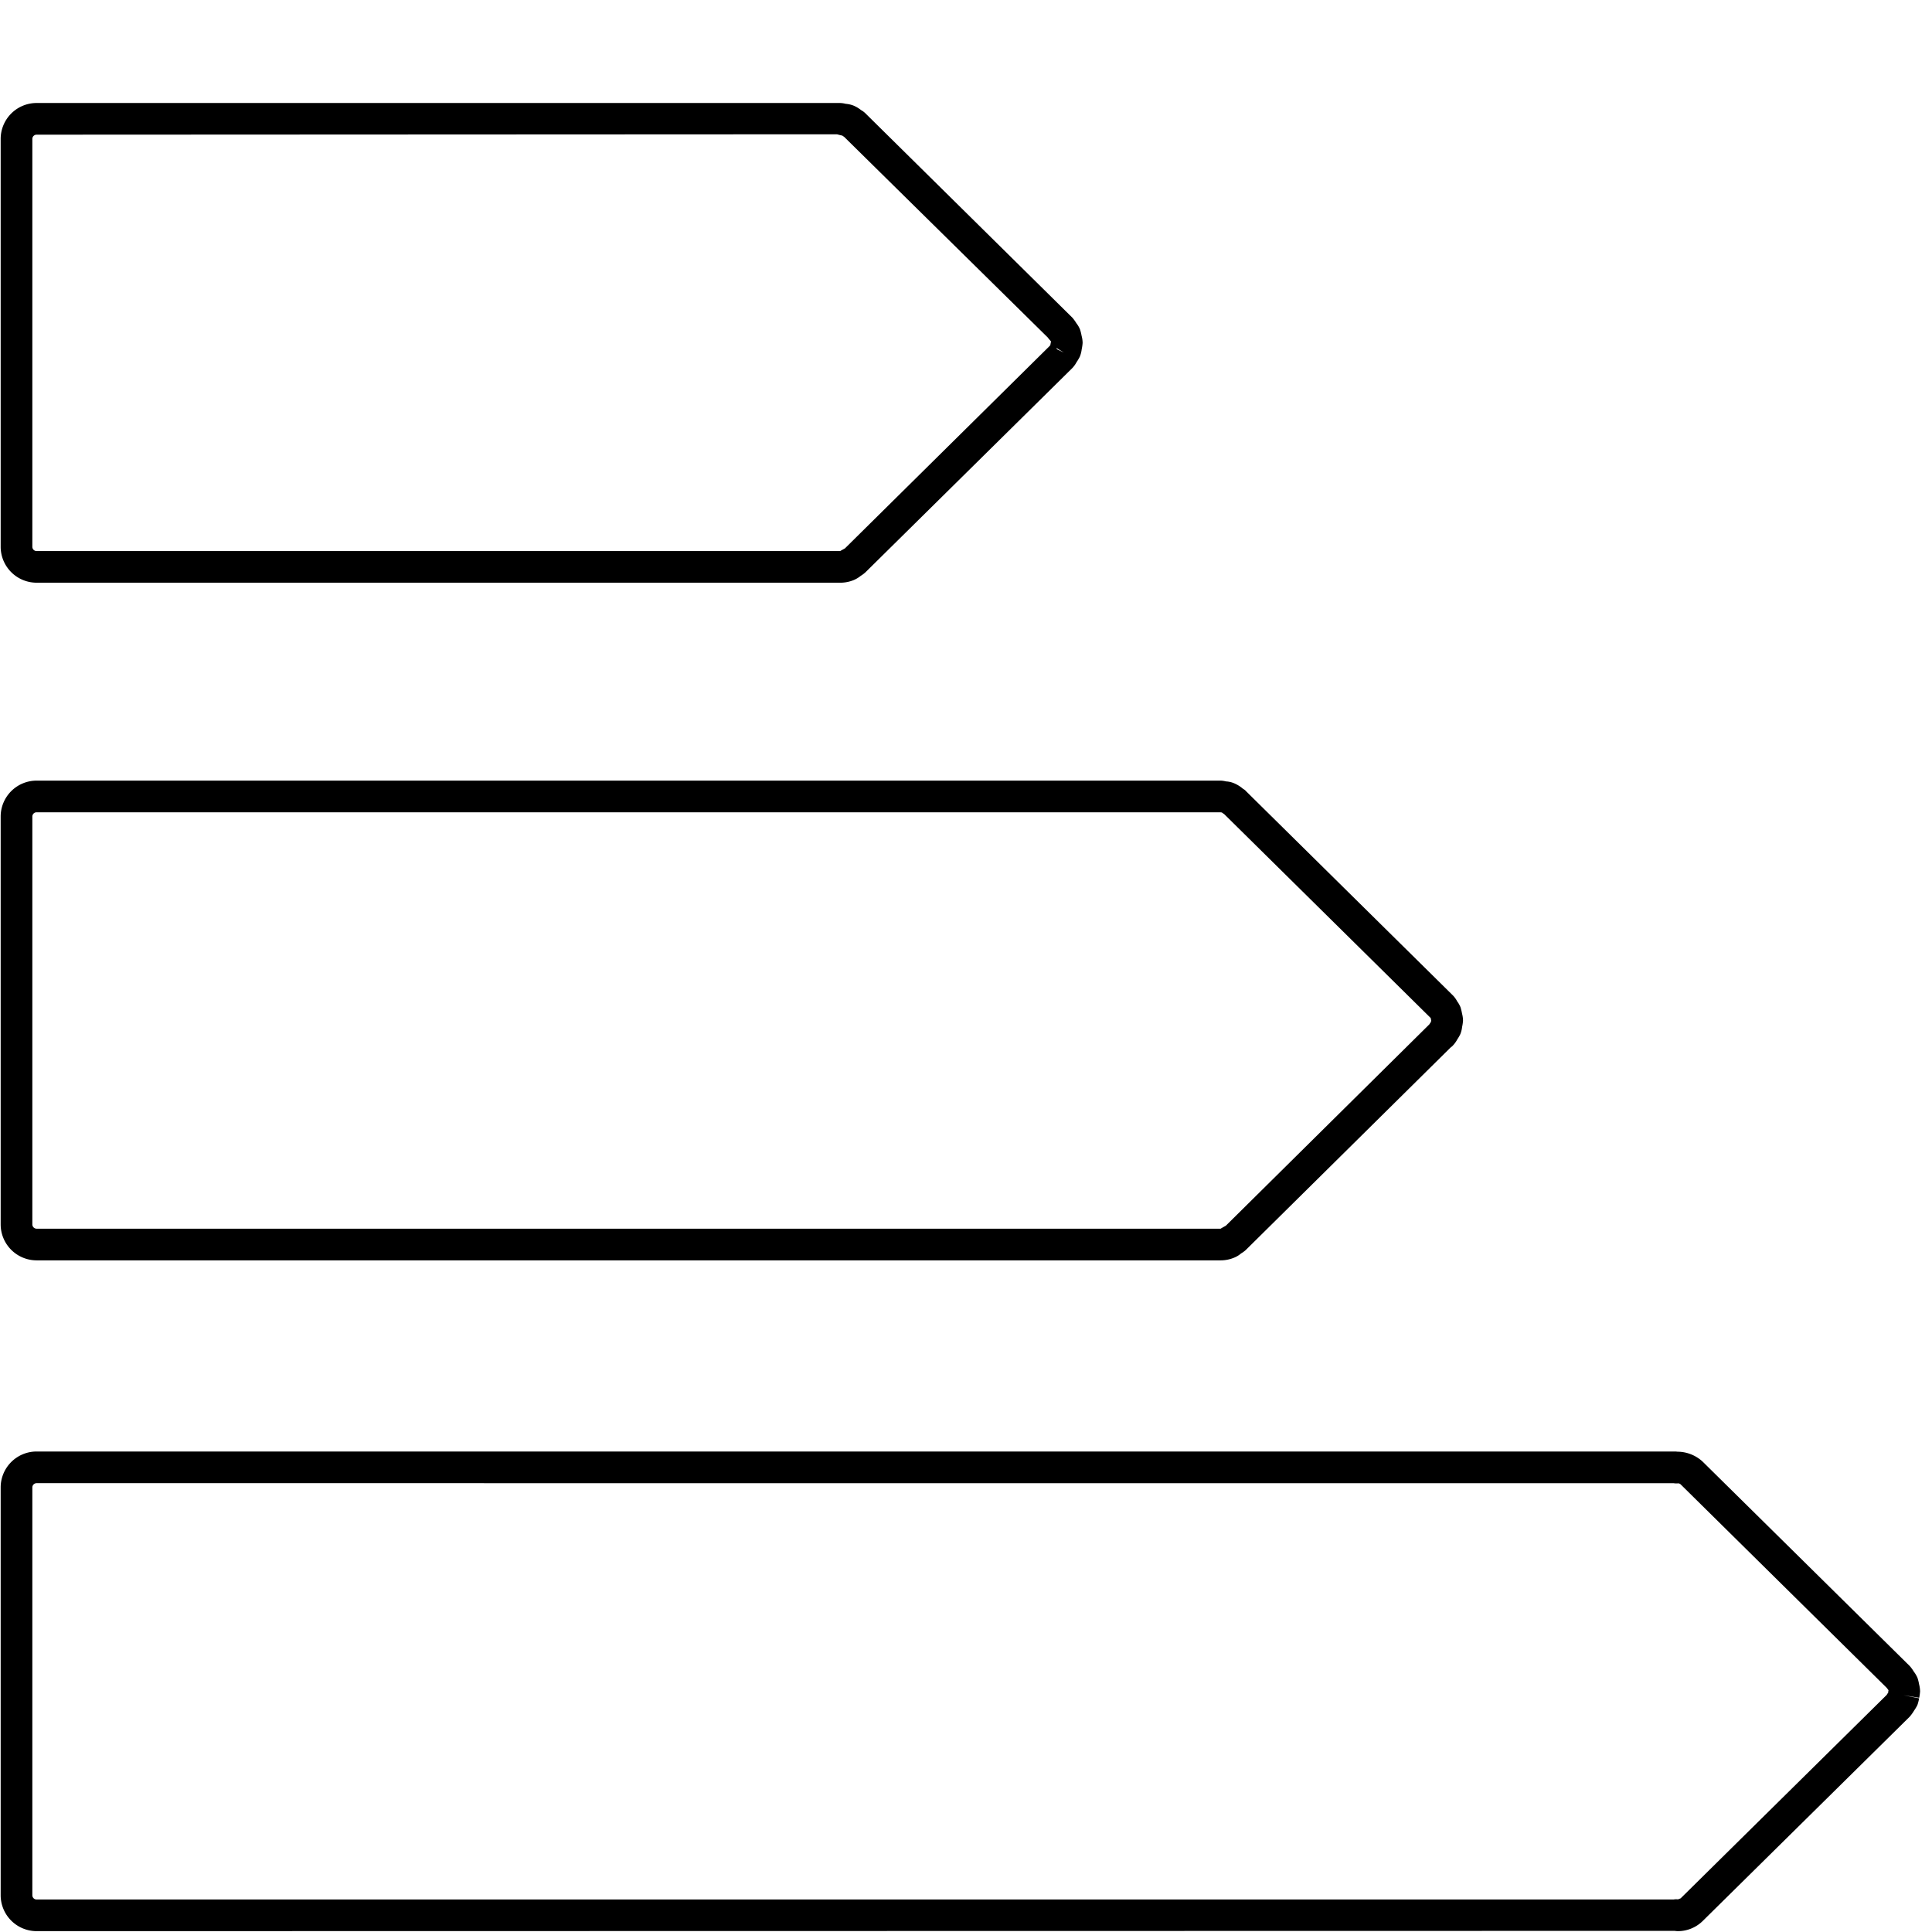 <svg xmlns="http://www.w3.org/2000/svg" id="Layer_1" data-name="Layer 1" viewBox="0 0 61 61"><path d="M26.528,18.398H1.156A1.137,1.137,0,0,1,.021,17.262V4.386A1.136,1.136,0,0,1,1.156,3.252H26.526a.836.836,0,0,1,.177.026.873.873,0,0,1,.243.055,1.009,1.009,0,0,1,.242.144.598.598,0,0,1,.139.104l6.514,6.432c.008.007.015.015.022.022a1.36,1.36,0,0,1,.122.17A.83.83,0,0,1,34.1,10.401a1.528,1.528,0,0,1,.05.202.906.906,0,0,1,.032.222,1.347,1.347,0,0,1-.029.203.892.892,0,0,1-.058.23,1.368,1.368,0,0,1-.101.172.909.909,0,0,1-.134.188l-.017.017-6.521,6.438a1.025,1.025,0,0,1-.148.11.907.907,0,0,1-.215.13A1.108,1.108,0,0,1,26.528,18.398Zm-.101-14.158-25.271.012a.135.135,0,0,0-.135.135v12.876a.135.135,0,0,0,.135.136H26.528c.015-.011.133-.075.149-.084l6.449-6.376A.398.398,0,0,1,33.161,10.903c.007-.039.021-.111.023-.122-.006-.009-.037-.044-.057-.068a.557.557,0,0,1-.045-.057l-6.428-6.334c-.024-.016-.049-.032-.062-.042C26.562,4.277,26.456,4.248,26.427,4.24ZM33.375,11.029l.217.103-.241-.149Zm5.165,28.765H1.156A1.137,1.137,0,0,1,.021,38.657v-12.875a1.136,1.136,0,0,1,1.135-1.135H38.54a.764.764,0,0,1,.17.025.749.749,0,0,1,.257.059,1.081,1.081,0,0,1,.28.175l.01.006a.285.285,0,0,1,.073.056l.011.012,6.501,6.418.027.026a.807.807,0,0,1,.138.19.865.865,0,0,1,.105.184,1.571,1.571,0,0,1,.05.205.933.933,0,0,1,.031.218,1.353,1.353,0,0,1-.029.202.86.86,0,0,1-.058.232,1.265,1.265,0,0,1-.091.157.931.931,0,0,1-.142.199.442.442,0,0,1-.072.062l-6.466,6.393a.847.847,0,0,1-.148.108.785.785,0,0,1-.219.134A1.114,1.114,0,0,1,38.54,39.794ZM1.156,25.647a.135.135,0,0,0-.135.135v12.875a.136.136,0,0,0,.135.137H38.54c.02-.015.143-.082.164-.094l6.424-6.356.051-.078.009-.045c-.007-.034-.014-.07-.016-.08l-.022-.021-6.493-6.411c-.02-.014-.081-.057-.081-.057-.011-.001-.027-.003-.044-.004Zm51.814,35.326a.719.719,0,0,1-.095-.009l-51.719.009A1.136,1.136,0,0,1,.021,59.839v-12.875a1.136,1.136,0,0,1,1.135-1.135h51.729a.534.534,0,0,1,.075.006,1.18,1.18,0,0,1,.804.319L60.287,52.592l.007.006.004.005a1.227,1.227,0,0,1,.128.176.953.953,0,0,1,.115.194,1.416,1.416,0,0,1,.051.204.983.983,0,0,1,.032.225,1.49,1.49,0,0,1-.028.202l-.494-.082.493.084-.493-.081.491.096a1.283,1.283,0,0,1-.055.215,1.402,1.402,0,0,1-.101.17,1.486,1.486,0,0,1-.098.143c-.01.013-.02.025-.03.038l-.015.016-.001.001-.004.005-6.524,6.439A1.117,1.117,0,0,1,52.97,60.973ZM1.156,46.829a.135.135,0,0,0-.135.135v12.875a.135.135,0,0,0,.135.135H52.841a.45.45,0,0,1,.078-.008c.02,0,.04.002.061.004.024-.01.083-.033.084-.033l6.503-6.42.001-.001c.025-.039.063-.1.067-.104l-.022.016h0l.014-.061c-.003-.006-.03-.042-.051-.069l-.016-.018-6.496-6.413a.116.116,0,0,0-.103-.03.645.645,0,0,1-.121-.007Zm58.789,7.017h0Z"></path></svg>